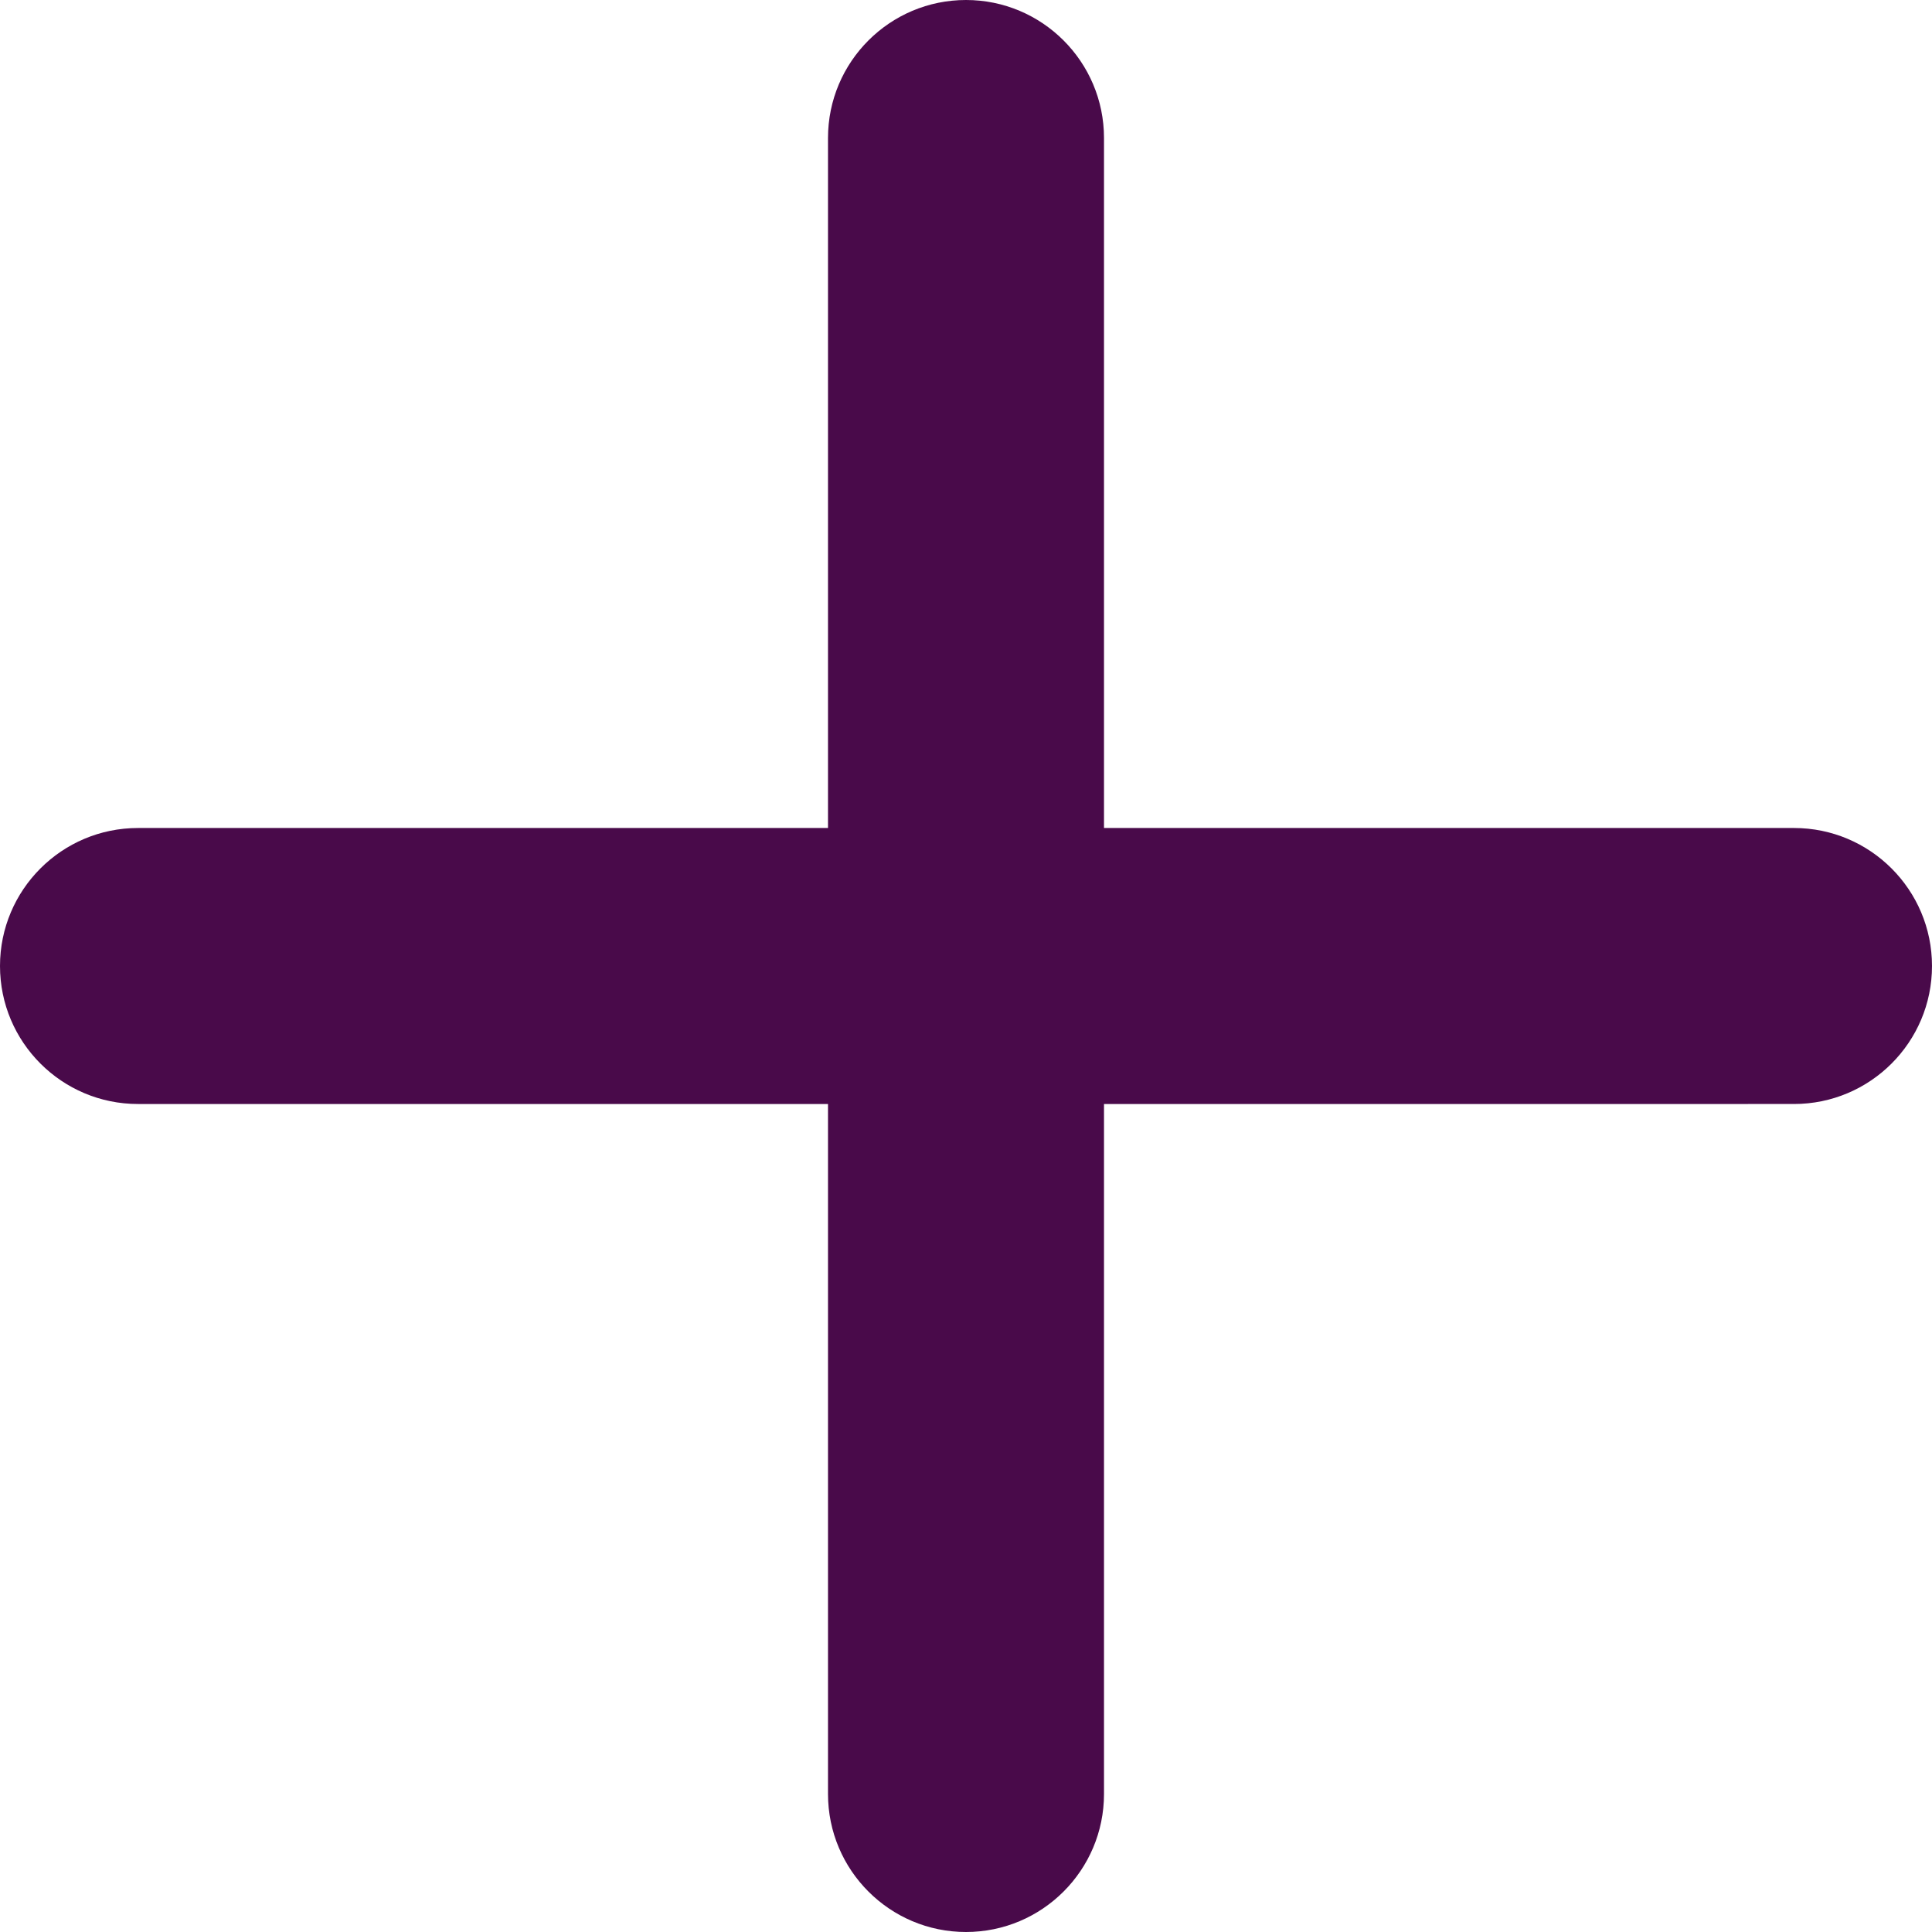 <svg xmlns="http://www.w3.org/2000/svg" width="14" height="14" viewBox="0 0 14 14">
    <g fill="none" fill-rule="evenodd">
        <g fill="#490A4A">
            <g>
                <g>
                    <path d="M7 0c.552 0 1 .448 1 1v5h5c.552 0 1 .448 1 1s-.448 1-1 1H8v5c0 .552-.448 1-1 1s-1-.448-1-1V8H1c-.552 0-1-.448-1-1s.448-1 1-1h5V1c0-.552.448-1 1-1z" transform="translate(-874 -8159) translate(533 7926) translate(341 233)"/>
                </g>
            </g>
        </g>
    </g>
</svg>
